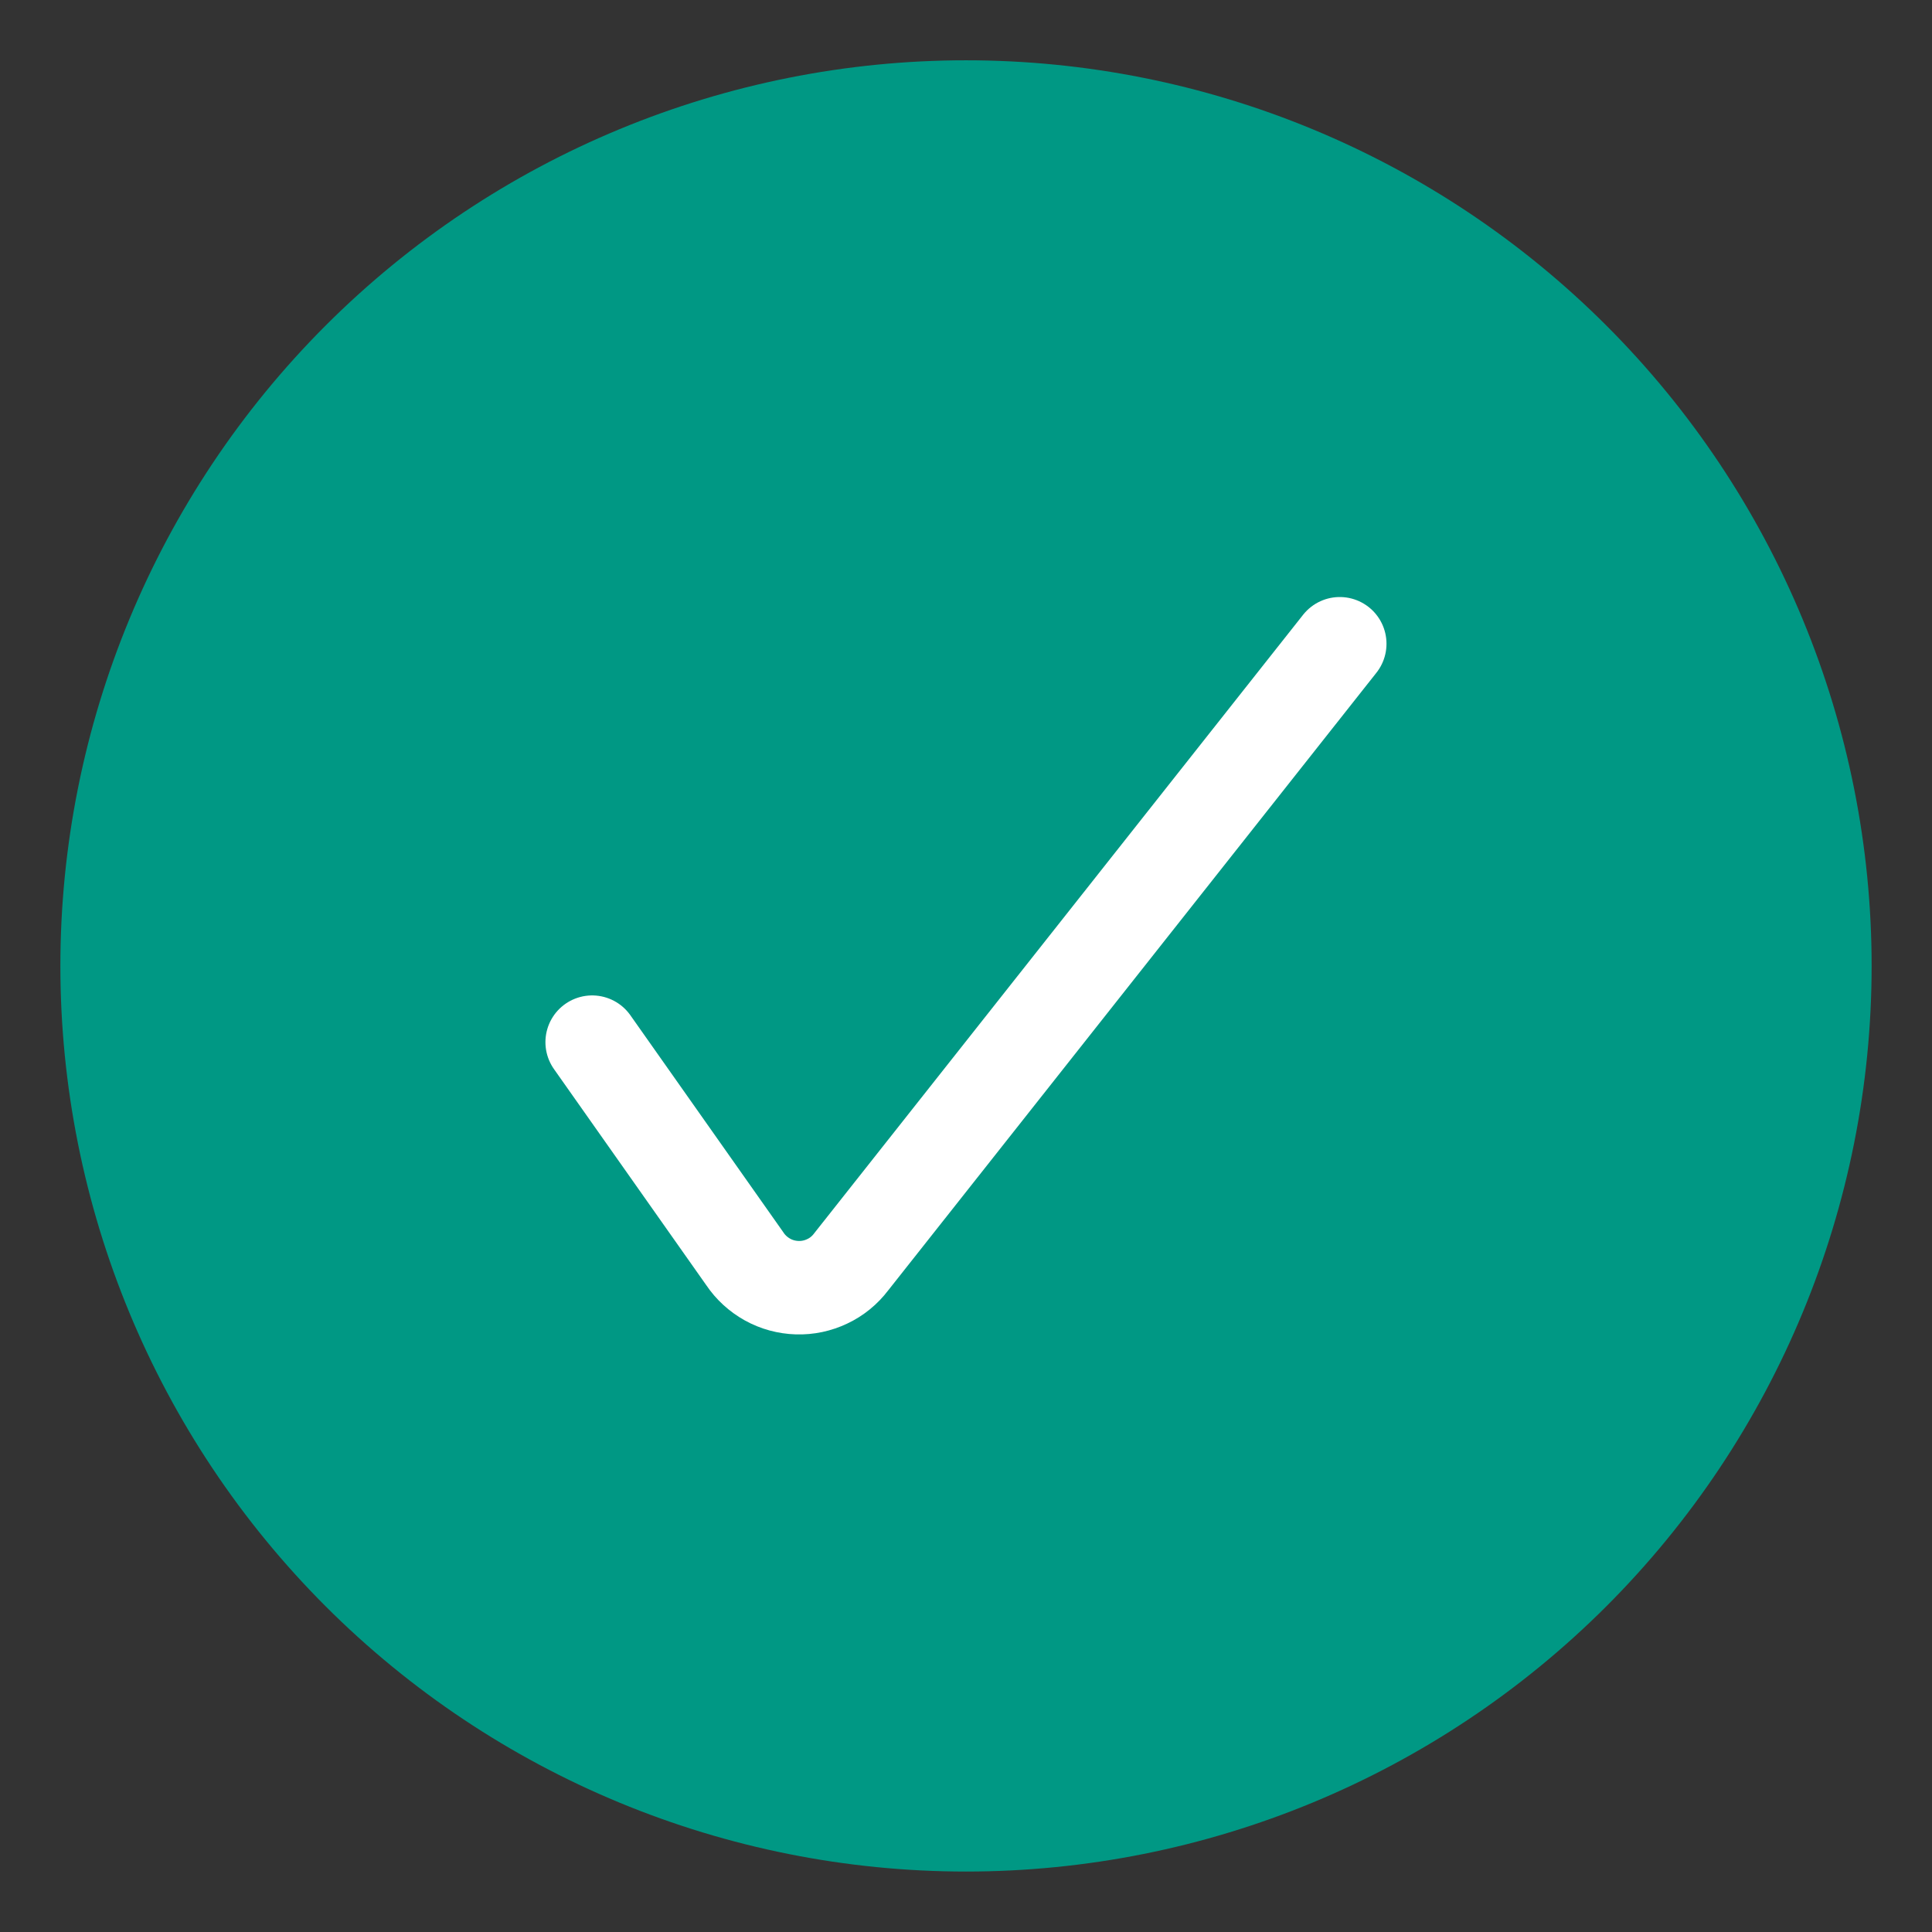 <svg xmlns="http://www.w3.org/2000/svg" width="24" height="24" viewBox="0 0 24 24" fill="none"><rect x="0" y="0" width="24" height="24" fill="#333333" stroke="none"/><g clip-path="url(#clip0_1_3212)"><path d="M0.75 11.999C0.75 14.983 1.935 17.844 4.045 19.954C6.155 22.064 9.016 23.249 12 23.249C14.984 23.249 17.845 22.064 19.955 19.954C22.065 17.844 23.25 14.983 23.25 11.999C23.25 9.015 22.065 6.154 19.955 4.044C17.845 1.934 14.984 0.749 12 0.749C9.016 0.749 6.155 1.934 4.045 4.044C1.935 6.154 0.75 9.015 0.75 11.999Z" fill="#009884"></path><path d="M7.356 12.946L9.252 15.636C9.324 15.744 9.421 15.832 9.534 15.895C9.647 15.958 9.774 15.992 9.903 15.996C10.032 16 10.16 15.973 10.277 15.917C10.394 15.862 10.495 15.779 10.573 15.676L16.643 7.997" stroke="white" stroke-width="1.161" stroke-linecap="round" stroke-linejoin="round"></path></g><defs><clipPath id="clip0_1_3212"><rect width="24" height="24" fill="white"></rect></clipPath></defs></svg>